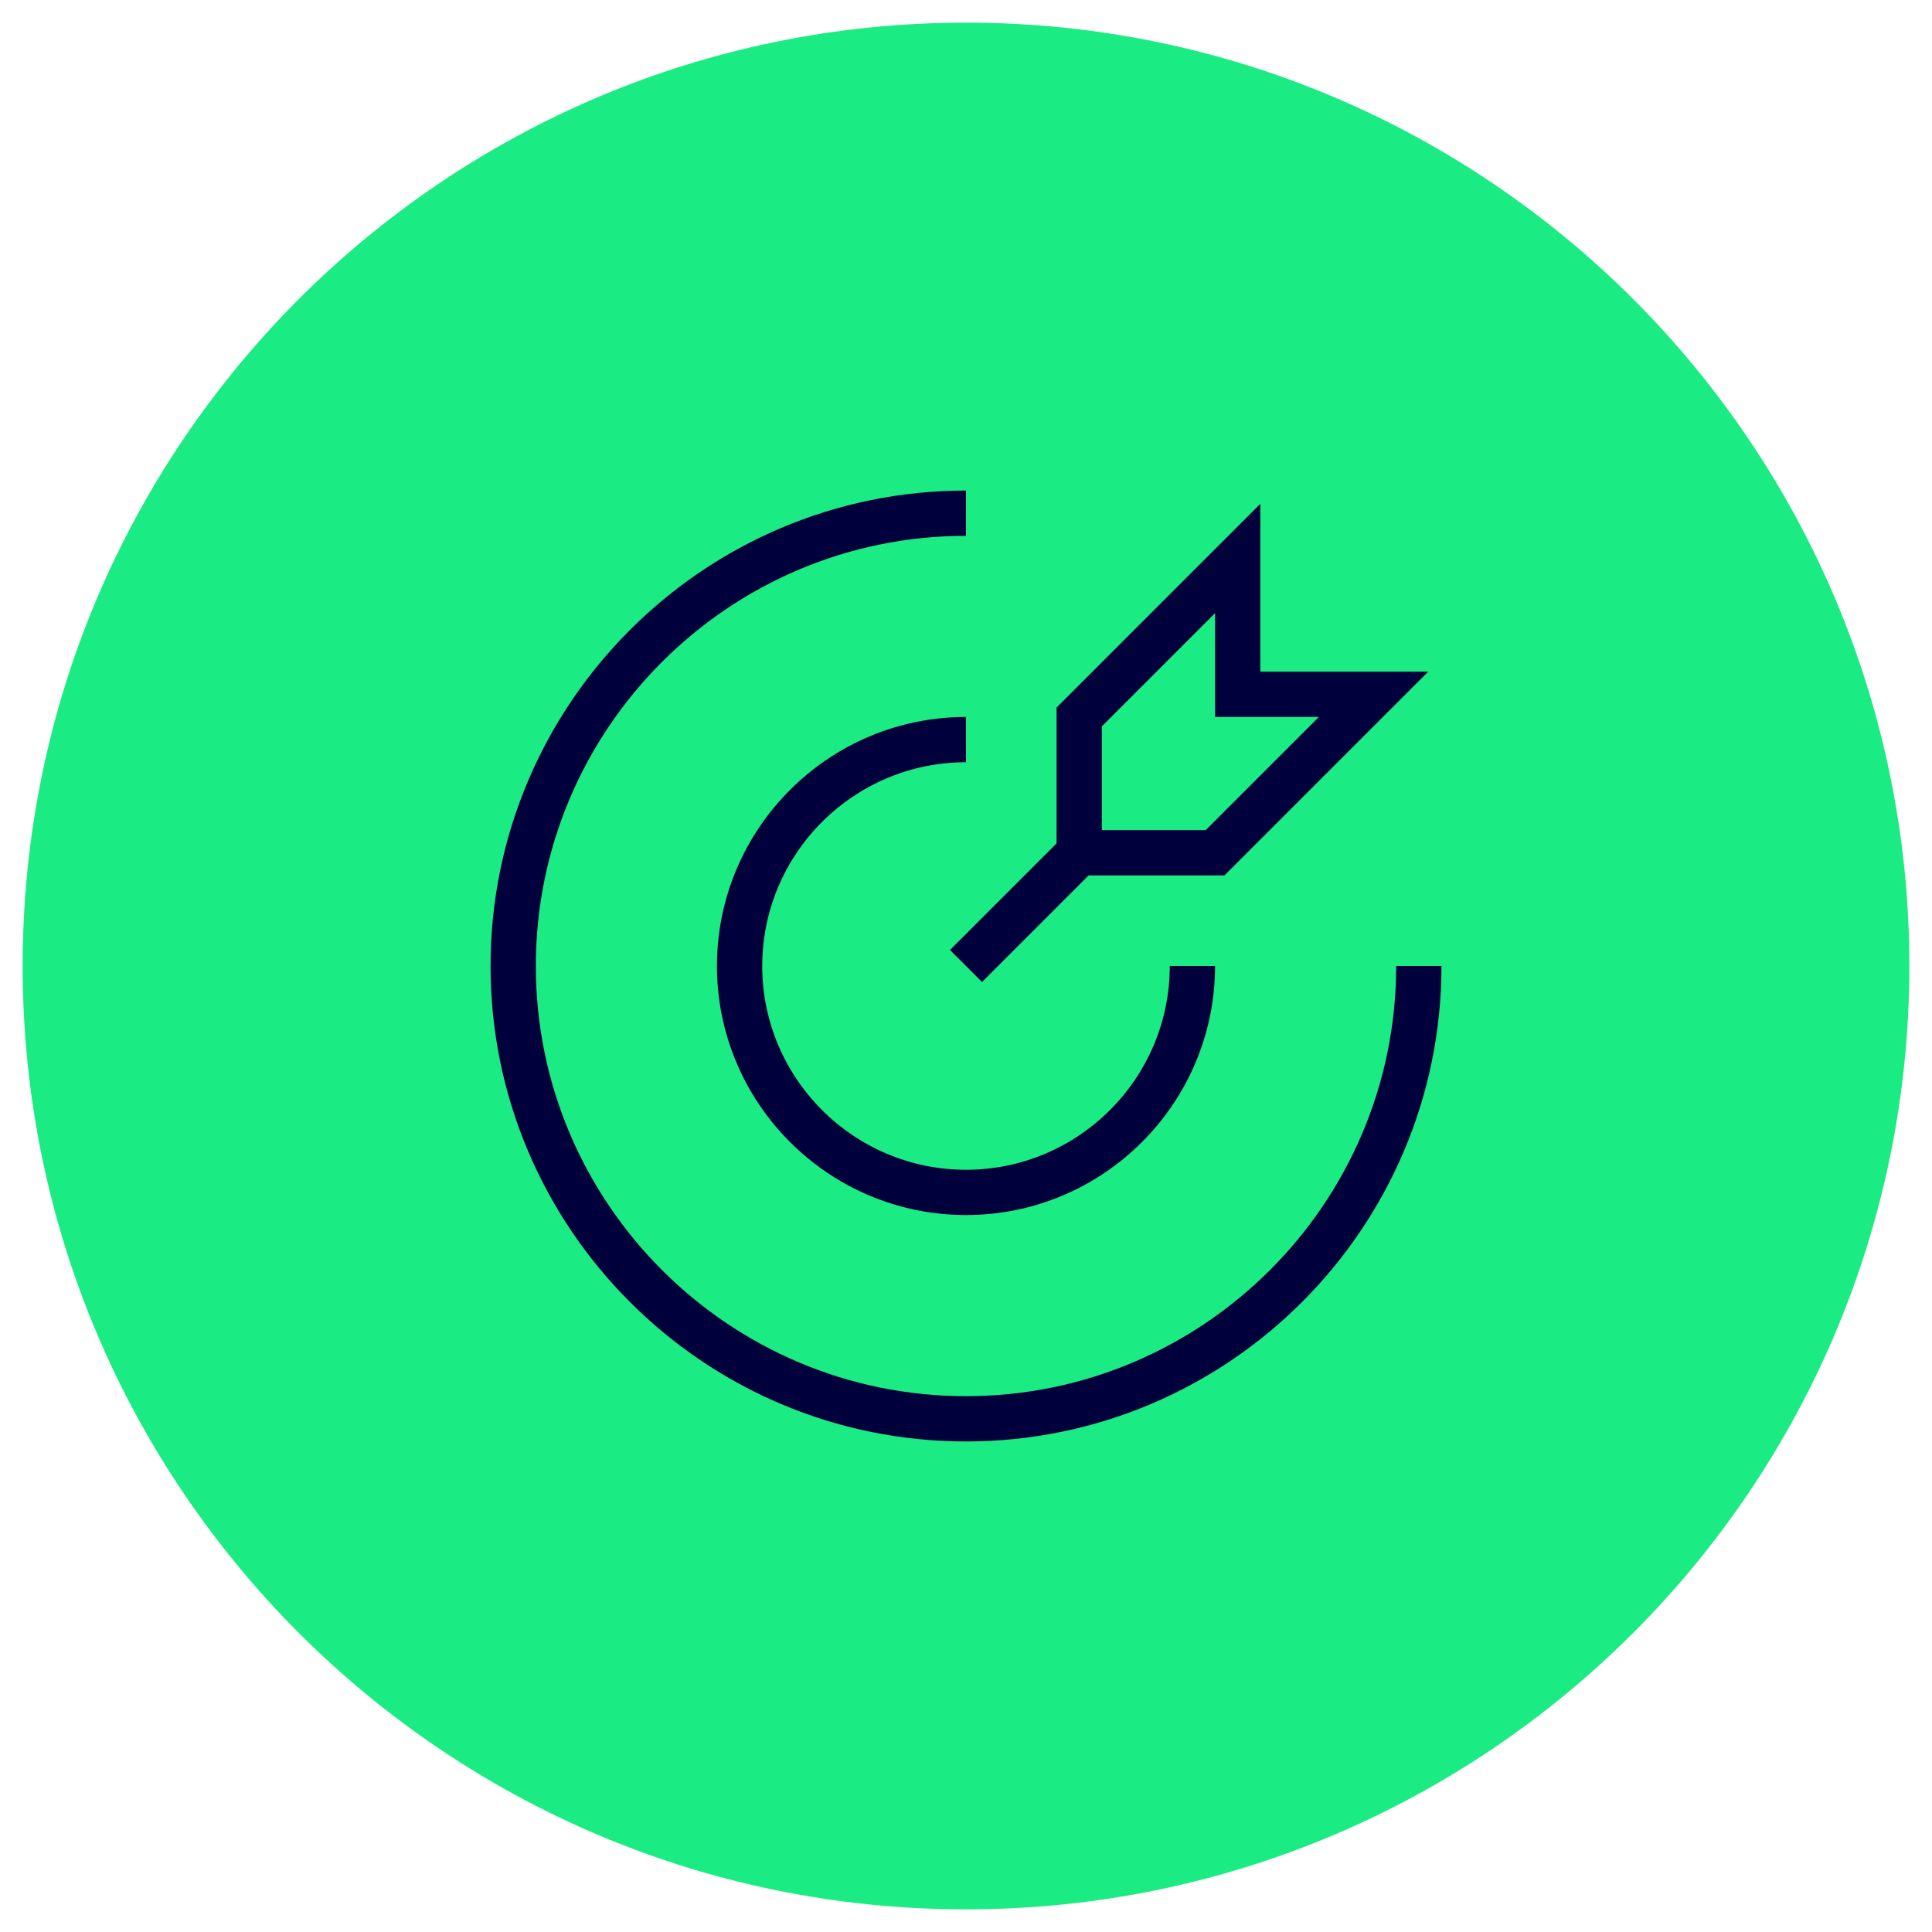 <?xml version="1.0" encoding="UTF-8"?>
<svg id="Ebene_1" xmlns="http://www.w3.org/2000/svg" version="1.1" viewBox="0 0 128 128">
  <!-- Generator: Adobe Illustrator 29.5.1, SVG Export Plug-In . SVG Version: 2.1.0 Build 141)  -->
  <defs>
    <style>
      .st0 {
        fill: #1beb83;
      }

      .st1 {
        fill: #00003c;
      }
    </style>
  </defs>
  <path class="st0" d="M64,1.5h0c34.518,0,62.5,27.982,62.5,62.5h0c0,34.518-27.982,62.5-62.5,62.5h0C29.482,126.5,1.5,98.518,1.5,64h0C1.5,29.482,29.482,1.5,64,1.5Z"/>
  <path class="st1" d="M64,95.5c-17.369,0-31.5-14.131-31.5-31.5s14.131-31.5,31.5-31.5v3c-15.715,0-28.5,12.785-28.5,28.5s12.785,28.5,28.5,28.5,28.5-12.785,28.5-28.5h3c0,17.369-14.131,31.5-31.5,31.5Z"/>
  <path class="st1" d="M64,80.5c-9.098,0-16.5-7.402-16.5-16.5s7.402-16.5,16.5-16.5v3c-7.444,0-13.5,6.056-13.5,13.5s6.056,13.5,13.5,13.5,13.5-6.056,13.5-13.5h3c0,9.098-7.402,16.5-16.5,16.5Z"/>
  <rect class="st1" x="62.447" y="58.75" width="10.607" height="3" transform="translate(-22.76 65.553) rotate(-45)"/>
  <path class="st1" d="M81.121,58h-11.121v-11.121l13.5-13.5v11.121h11.121l-13.5,13.5ZM73,55h6.879l7.5-7.5h-6.879v-6.879l-7.5,7.5v6.879Z"/>
</svg>